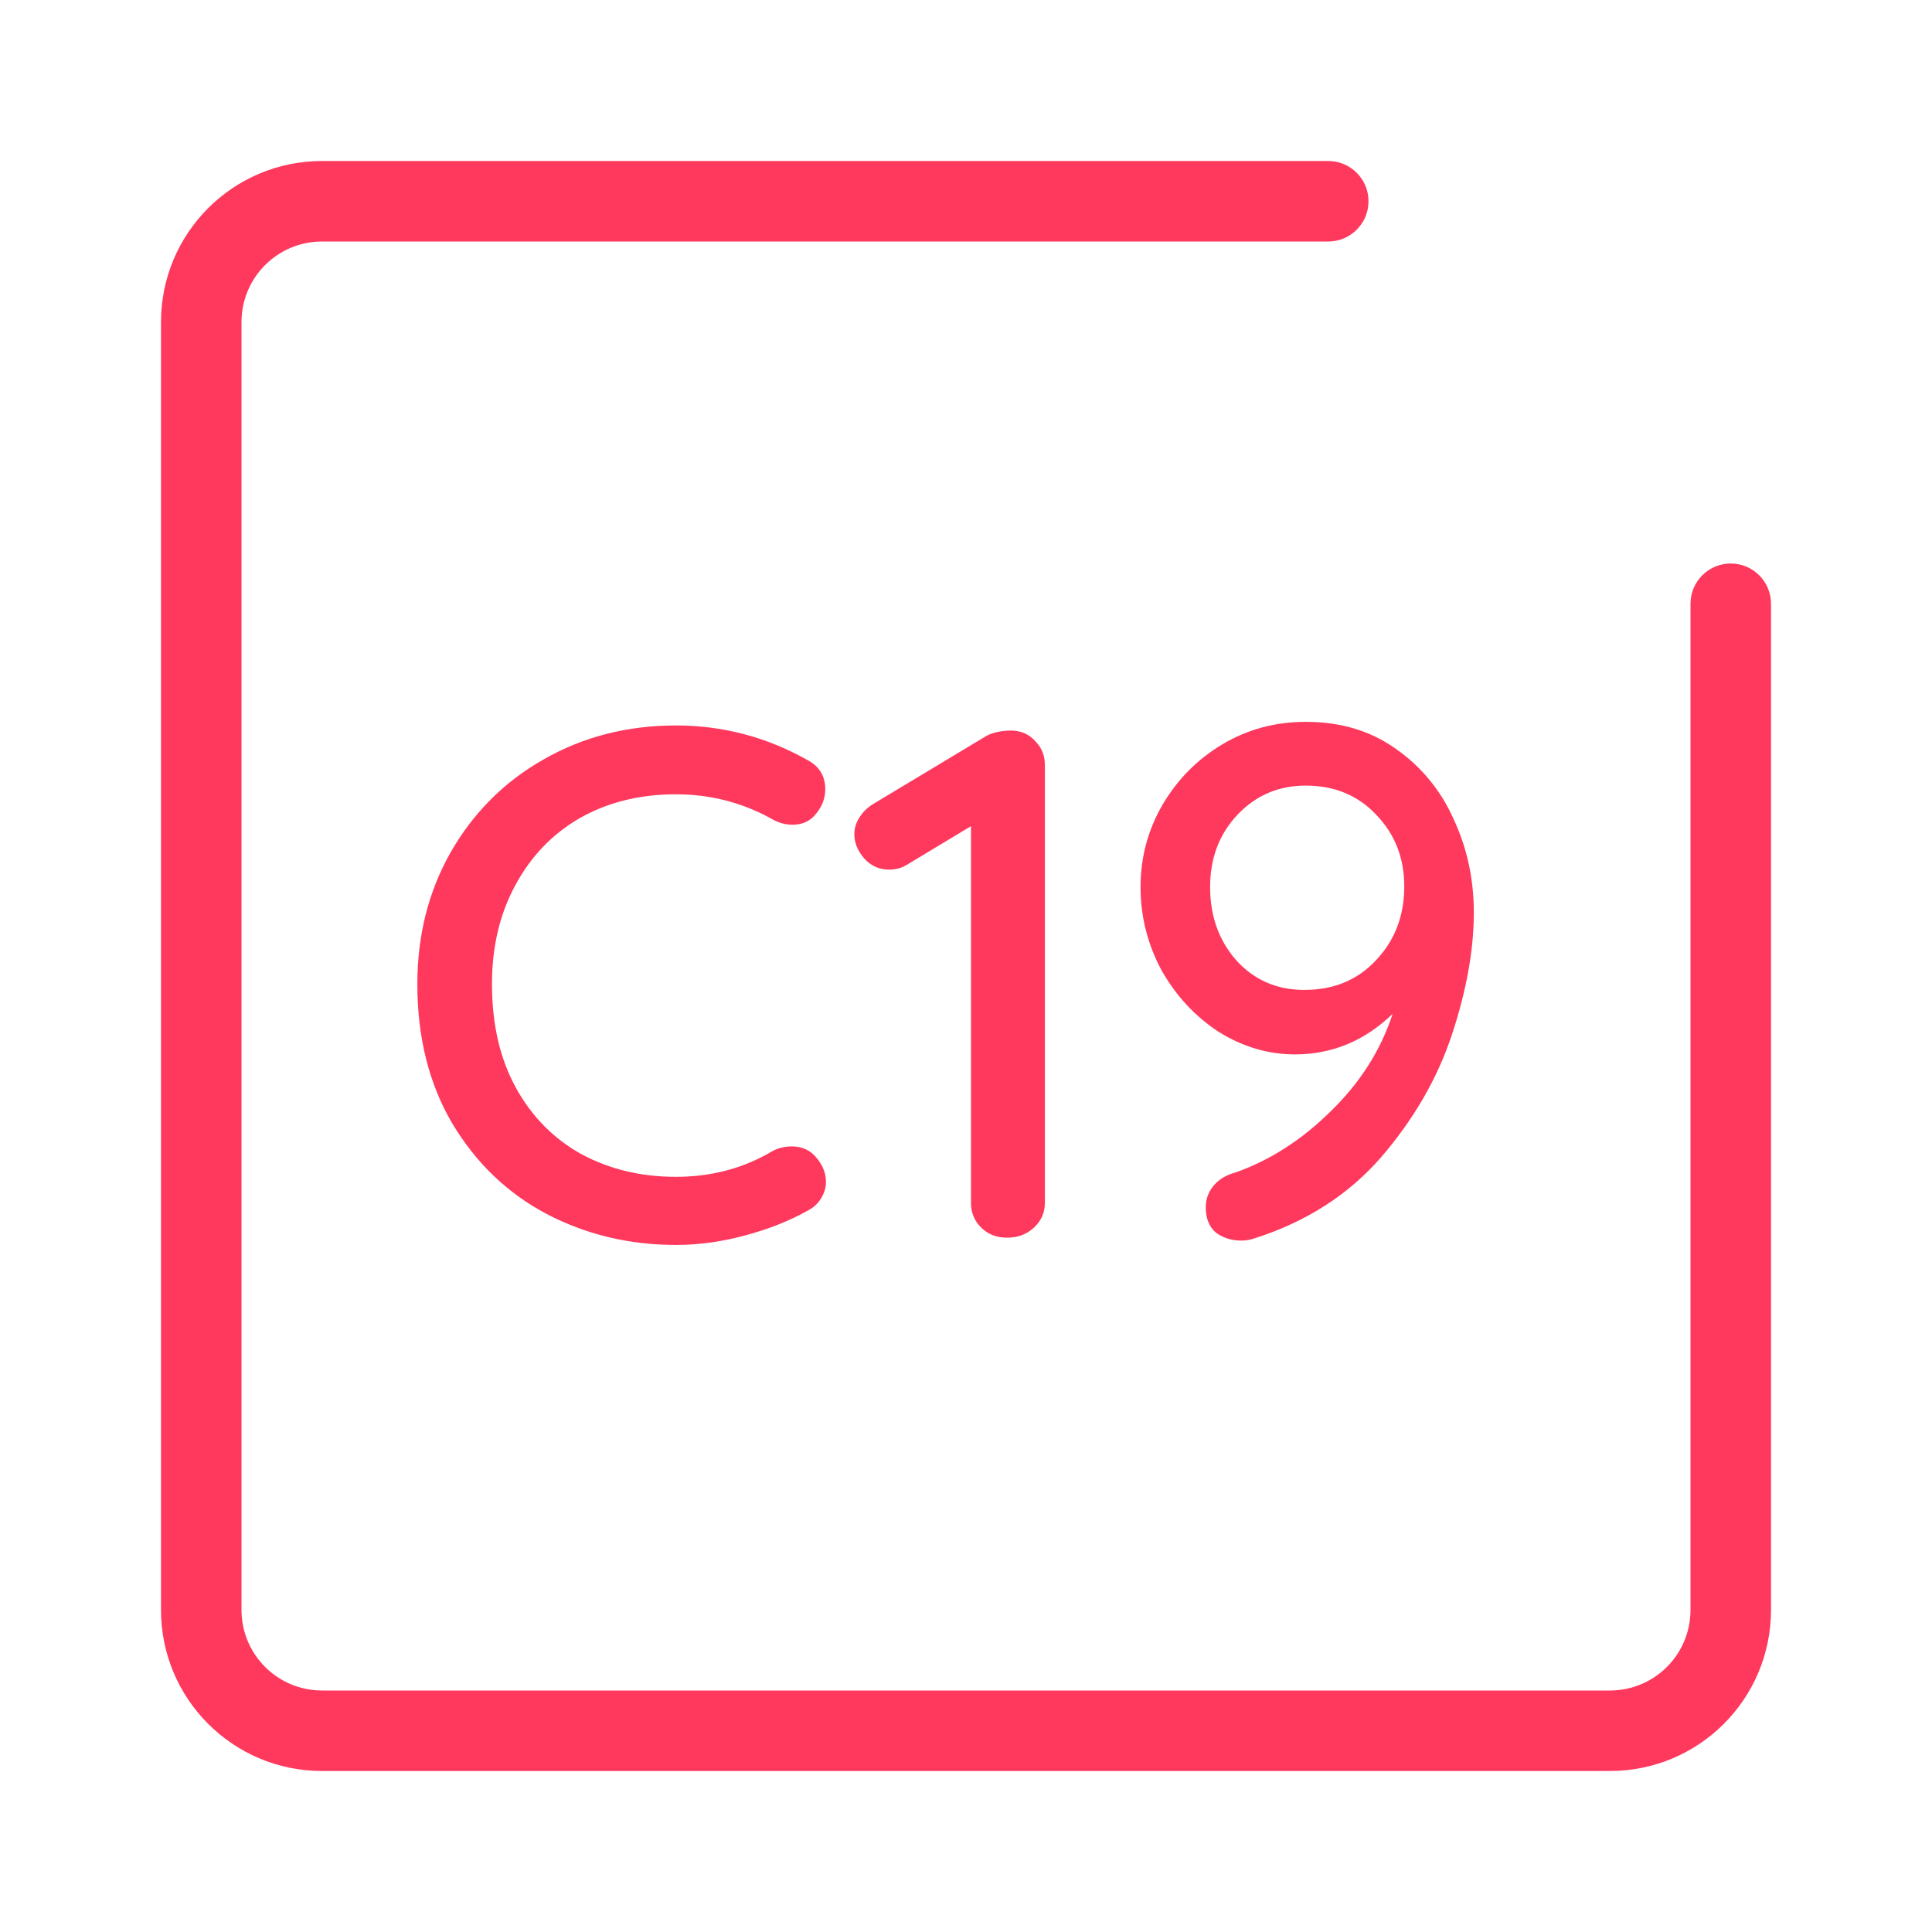 <svg width="192" height="192" viewBox="0 0 192 192" fill="none" xmlns="http://www.w3.org/2000/svg">
<path d="M80.283 75.552C81.435 76.176 82.011 77.136 82.011 78.432C82.011 79.296 81.723 80.088 81.147 80.808C80.571 81.576 79.779 81.96 78.771 81.96C78.099 81.96 77.451 81.792 76.827 81.456C73.851 79.776 70.635 78.936 67.179 78.936C63.579 78.936 60.387 79.728 57.603 81.312C54.867 82.896 52.731 85.128 51.195 88.008C49.659 90.84 48.891 94.104 48.891 97.8C48.891 101.784 49.683 105.216 51.267 108.096C52.851 110.976 55.035 113.184 57.819 114.72C60.603 116.208 63.723 116.952 67.179 116.952C70.731 116.952 73.947 116.088 76.827 114.36C77.403 114.072 78.027 113.928 78.699 113.928C79.755 113.928 80.595 114.336 81.219 115.152C81.795 115.872 82.083 116.64 82.083 117.456C82.083 118.032 81.915 118.584 81.579 119.112C81.291 119.592 80.883 119.976 80.355 120.264C78.483 121.32 76.371 122.16 74.019 122.784C71.715 123.408 69.435 123.72 67.179 123.72C62.523 123.72 58.227 122.688 54.291 120.624C50.403 118.56 47.283 115.56 44.931 111.624C42.627 107.688 41.475 103.08 41.475 97.8C41.475 92.952 42.579 88.584 44.787 84.696C47.043 80.76 50.115 77.688 54.003 75.48C57.939 73.224 62.331 72.096 67.179 72.096C71.835 72.096 76.203 73.248 80.283 75.552ZM100.599 72.6C101.559 72.648 102.327 73.008 102.903 73.68C103.527 74.304 103.839 75.096 103.839 76.056V119.544C103.839 120.504 103.479 121.32 102.759 121.992C102.039 122.664 101.151 123 100.095 123C99.039 123 98.175 122.664 97.503 121.992C96.831 121.32 96.495 120.504 96.495 119.544V82.104L90.159 85.92C89.631 86.256 89.031 86.424 88.359 86.424C87.399 86.424 86.583 86.064 85.911 85.344C85.239 84.576 84.903 83.76 84.903 82.896C84.903 82.32 85.071 81.768 85.407 81.24C85.743 80.712 86.175 80.28 86.703 79.944L98.079 73.104C98.751 72.768 99.591 72.6 100.599 72.6ZM129.763 71.736C133.219 71.736 136.195 72.624 138.691 74.4C141.235 76.176 143.155 78.504 144.451 81.384C145.795 84.264 146.467 87.36 146.467 90.672C146.467 94.368 145.747 98.4 144.307 102.768C142.867 107.136 140.515 111.216 137.251 115.008C133.987 118.752 129.787 121.44 124.651 123.072C124.219 123.216 123.787 123.288 123.355 123.288C122.395 123.288 121.555 123.024 120.835 122.496C120.163 121.92 119.827 121.08 119.827 119.976C119.827 119.16 120.091 118.44 120.619 117.816C121.147 117.192 121.867 116.76 122.779 116.52C126.187 115.32 129.331 113.304 132.211 110.472C135.139 107.64 137.203 104.4 138.403 100.752C135.619 103.44 132.379 104.784 128.683 104.784C126.043 104.784 123.523 104.04 121.123 102.552C118.771 101.016 116.875 98.976 115.435 96.432C114.043 93.84 113.347 91.08 113.347 88.152C113.347 85.224 114.067 82.512 115.507 80.016C116.995 77.472 118.987 75.456 121.483 73.968C123.979 72.48 126.739 71.736 129.763 71.736ZM129.619 98.376C132.547 98.376 134.923 97.392 136.747 95.424C138.619 93.456 139.555 91.008 139.555 88.08C139.555 85.296 138.643 82.944 136.819 81.024C134.995 79.056 132.643 78.072 129.763 78.072C127.075 78.072 124.819 79.032 122.995 80.952C121.171 82.872 120.259 85.272 120.259 88.152C120.259 91.032 121.123 93.456 122.851 95.424C124.627 97.392 126.883 98.376 129.619 98.376Z" fill="#FF385D"/>
<path d="M136 20C136 22.209 134.209 24 132 24H32C27.582 24 24 27.582 24 32V160C24 164.418 27.582 168 32 168H160C164.418 168 168 164.418 168 160V60C168 57.791 169.791 56 172 56V56C174.209 56 176 57.791 176 60V160C176 168.837 168.837 176 160 176H32C23.163 176 16 168.837 16 160V32C16 23.163 23.163 16 32 16H132C134.209 16 136 17.791 136 20V20Z" fill="#FF385D"/>
</svg>
